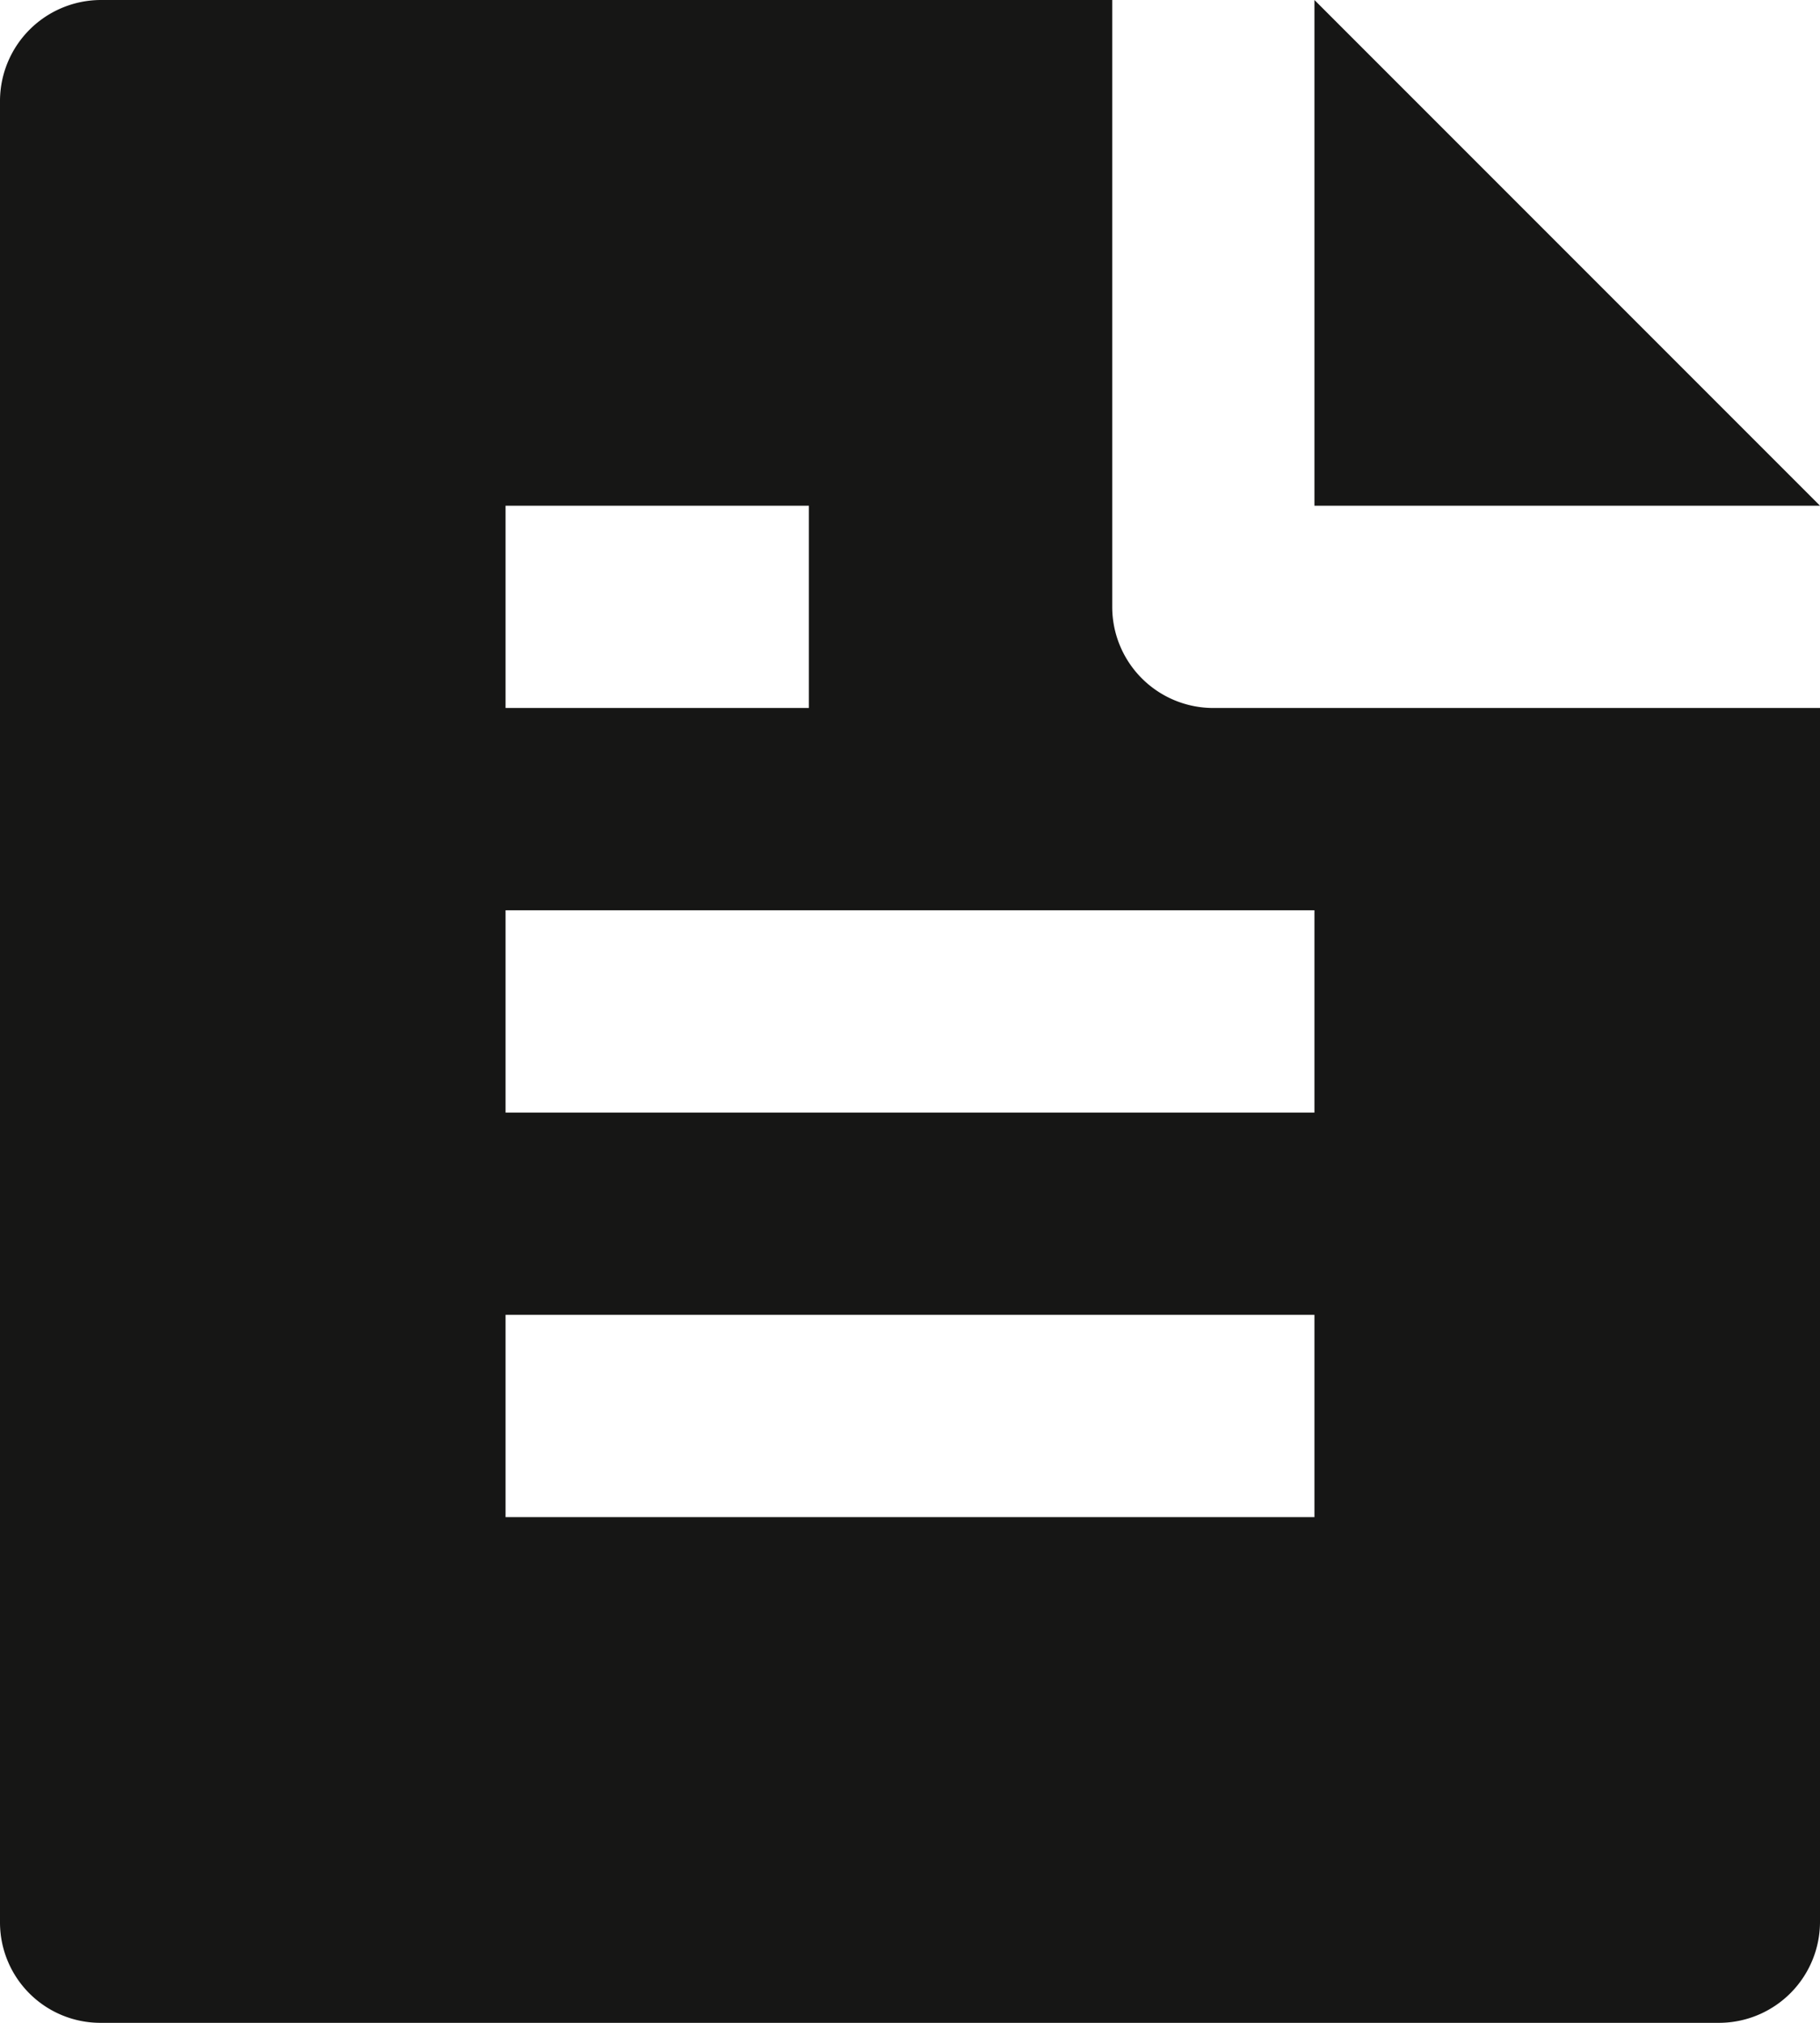 <svg xmlns="http://www.w3.org/2000/svg" width="18" height="20" viewBox="0 0 18 20">
  <path id="Path_5476" data-name="Path 5476" d="M21,9V20.993A1,1,0,0,1,20.007,22H3.993A.993.993,0,0,1,3,21.008V2.992A1,1,0,0,1,4,2H14V8a1,1,0,0,0,1,1Zm0-2H16V2ZM8,7V9h3V7Zm0,4v2h8V11Zm0,4v2h8V15Z" transform="translate(-3 -2)" fill="#161615"/>
</svg>
